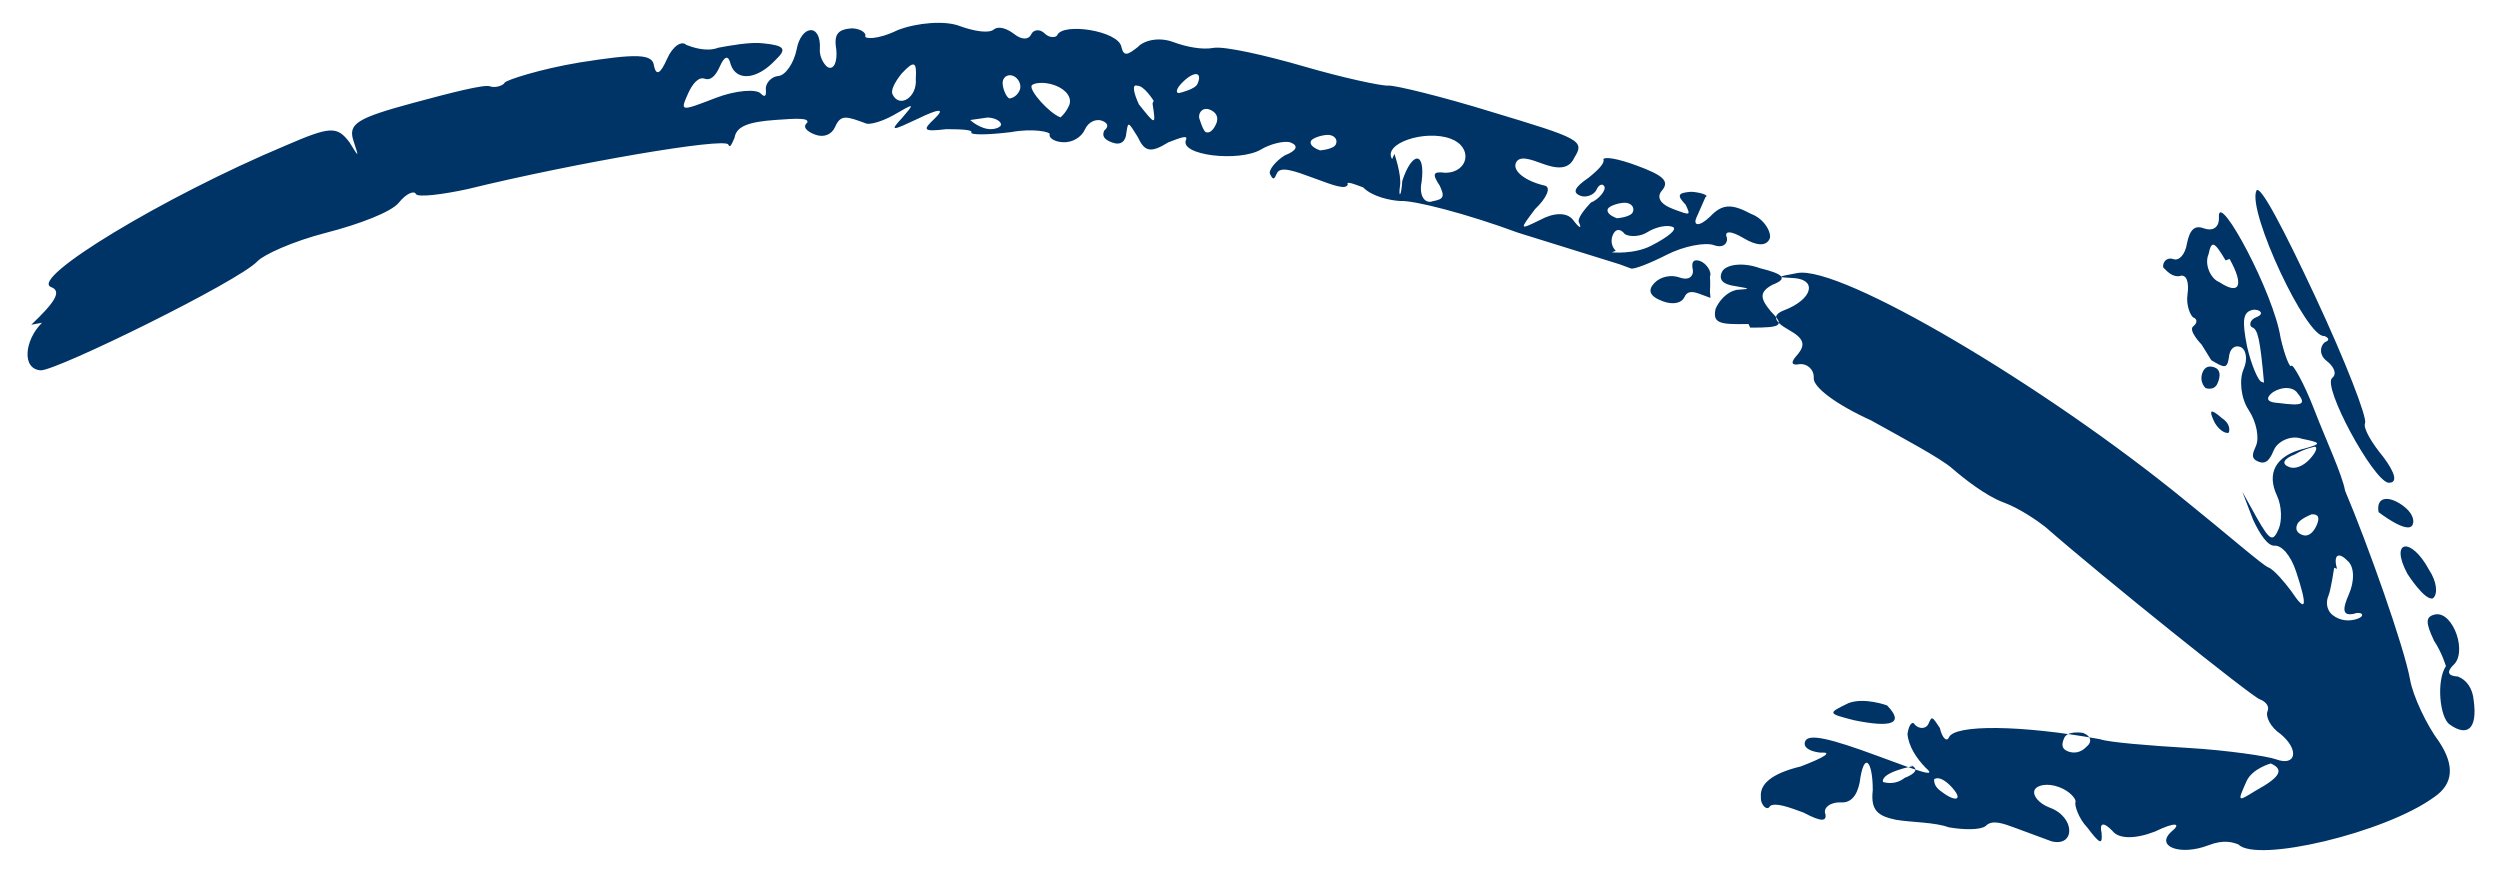<svg xmlns="http://www.w3.org/2000/svg" width="83" height="29" viewBox="0 0 83 29" fill="none"><path d="M80.868 20.396C81.452 20.314 81.941 21.69 81.431 22.099C81.223 22.322 81.28 22.442 81.6 22.461C81.883 22.566 82.09 22.842 82.127 23.254C82.257 24.199 81.918 24.472 81.334 24.056C80.995 23.831 80.883 22.594 81.205 22.115C81.205 22.115 81.073 21.668 80.81 21.272C80.528 20.669 80.51 20.463 80.868 20.396ZM73.094 11.441C73.094 11.441 72.642 10.975 72.812 10.838C72.982 10.702 72.926 10.581 72.831 10.547C72.737 10.512 72.568 10.15 72.625 9.773C72.682 9.395 72.607 9.069 72.343 9.17C72.117 9.186 71.966 9.031 71.816 8.875C71.797 8.669 71.967 8.533 72.156 8.602C72.344 8.672 72.552 8.45 72.609 8.073C72.704 7.609 72.874 7.473 73.156 7.578C73.439 7.682 73.703 7.581 73.666 7.168C73.686 6.379 75.491 9.737 75.715 11.215C75.865 11.868 76.034 12.23 76.072 12.144C76.11 12.059 76.486 12.696 76.843 13.625C77.2 14.555 77.764 15.76 77.857 16.293C78.609 18.066 79.829 21.507 80.016 22.572C80.11 23.105 80.561 24.069 80.975 24.621C81.502 25.414 81.451 26.026 80.822 26.458C79.198 27.651 74.917 28.657 74.315 28.035C74.126 27.966 73.844 27.861 73.316 28.064C72.391 28.42 71.543 28.106 72.091 27.611C72.43 27.338 72.242 27.268 71.544 27.608C70.884 27.862 70.337 27.859 70.13 27.583C69.829 27.272 69.697 27.323 69.772 27.65C69.809 28.062 69.715 28.027 69.3 27.475C68.999 27.165 68.868 26.717 68.906 26.632C68.944 26.546 68.737 26.27 68.36 26.131C67.983 25.991 67.625 26.058 67.549 26.229C67.473 26.4 67.68 26.676 68.057 26.816C68.905 27.13 68.904 28.126 68.112 27.932C67.829 27.828 67.264 27.619 66.887 27.479C66.51 27.34 66.134 27.2 65.926 27.422C65.756 27.558 65.209 27.555 64.7 27.467C64.229 27.293 63.456 27.305 62.947 27.217C62.344 27.093 62.099 26.903 62.176 26.234C62.177 25.238 61.876 24.927 61.742 25.974C61.648 26.437 61.44 26.659 61.119 26.64C60.799 26.621 60.497 26.808 60.61 27.049C60.628 27.255 60.496 27.306 59.874 26.976C59.403 26.802 58.932 26.628 58.762 26.764C58.687 26.935 58.442 26.745 58.461 26.453C58.424 26.041 58.802 25.682 59.782 25.447C60.575 25.143 60.877 24.956 60.424 24.987C60.009 24.934 59.859 24.778 59.934 24.607C60.048 24.35 60.745 24.508 62.347 25.101C63.76 25.624 64.326 25.833 63.93 25.488C63.629 25.177 63.365 24.781 63.328 24.368C63.386 23.991 63.518 23.94 63.574 24.061C63.725 24.216 63.951 24.2 64.026 24.029C64.14 23.772 64.14 23.772 64.403 24.168C64.478 24.495 64.629 24.65 64.705 24.479C64.894 24.051 67.081 24.063 69.719 24.541C70.002 24.646 71.378 24.756 72.66 24.832C73.942 24.908 75.281 25.105 75.563 25.209C76.223 25.453 76.355 24.904 75.715 24.369C75.376 24.143 75.207 23.782 75.283 23.611C75.358 23.439 75.208 23.284 75.019 23.214C74.737 23.11 69.878 19.219 67.901 17.491C67.656 17.3 67.072 16.885 66.507 16.676C65.942 16.467 65.207 15.896 64.812 15.55C64.416 15.205 63.173 14.545 62.118 13.956C60.931 13.417 60.196 12.846 60.216 12.554C60.235 12.262 59.99 12.072 59.764 12.088C59.406 12.155 59.481 11.983 59.689 11.761C59.934 11.454 59.916 11.247 59.388 10.952C58.861 10.658 58.842 10.451 59.238 10.299C60.163 9.944 60.333 9.309 59.598 9.236C58.957 9.199 58.957 9.198 59.674 9.065C61.107 8.798 67.889 12.803 72.559 16.624C73.933 17.73 75.12 18.767 75.308 18.837C75.497 18.907 75.854 19.338 76.061 19.614C76.588 20.407 76.607 20.115 76.232 18.98C76.044 18.412 75.743 18.101 75.517 18.117C75.29 18.133 75.027 17.736 74.802 17.255L74.445 16.325L74.933 17.204C75.366 17.962 75.46 17.997 75.649 17.568C75.763 17.311 75.764 16.813 75.594 16.452C75.256 15.729 75.521 15.129 76.502 14.894C77.124 14.726 77.03 14.691 76.427 14.568C76.05 14.428 75.616 14.666 75.502 14.923C75.389 15.18 75.275 15.437 74.993 15.332C74.71 15.228 74.786 15.056 74.899 14.8C75.013 14.543 74.919 14.01 74.656 13.613C74.392 13.217 74.337 12.598 74.488 12.256C74.639 11.913 74.564 11.586 74.376 11.517C74.188 11.447 74.018 11.583 73.999 11.875C73.941 12.253 73.847 12.218 73.414 11.958L73.094 11.441ZM64.231 25.799C64.231 25.799 64.118 26.055 64.457 26.281C64.947 26.661 65.211 26.56 64.759 26.093C64.608 25.938 64.363 25.748 64.194 25.884L64.231 25.799ZM63.515 25.434C63.515 25.434 62.441 25.634 62.515 25.961C62.515 25.961 62.892 26.1 63.232 25.827C63.628 25.675 63.704 25.504 63.421 25.399L63.515 25.434ZM69.154 24.332C69.154 24.332 68.645 24.243 68.532 24.5C68.418 24.757 68.475 24.878 68.663 24.948C68.852 25.017 69.078 25.001 69.285 24.779C69.455 24.643 69.437 24.437 69.154 24.332ZM75.393 25.346C75.393 25.346 74.771 25.514 74.582 25.942C74.279 26.627 74.279 26.627 74.883 26.253C75.751 25.777 75.864 25.52 75.299 25.311L75.393 25.346ZM77.495 18.849C77.495 18.849 77.381 19.604 77.305 19.776C77.23 19.947 77.21 20.239 77.455 20.429C77.7 20.619 78.021 20.638 78.285 20.537C78.549 20.435 78.398 20.28 78.134 20.381C77.776 20.448 77.757 20.242 77.984 19.728C78.173 19.299 78.174 18.802 77.929 18.611C77.628 18.3 77.458 18.437 77.59 18.884L77.495 18.849ZM76.744 17.076C76.744 17.076 76.347 17.229 76.272 17.4C76.196 17.571 76.253 17.692 76.441 17.762C76.629 17.831 76.799 17.695 76.913 17.438C77.026 17.181 76.97 17.061 76.744 17.076ZM76.86 14.828C76.86 14.828 76.502 14.894 76.2 15.082C75.804 15.234 75.728 15.405 76.011 15.51C76.199 15.579 76.463 15.478 76.671 15.256C76.879 15.034 76.954 14.862 76.86 14.828ZM73.89 8.646C73.514 8.009 73.42 7.974 73.325 8.437C73.173 8.78 73.399 9.262 73.681 9.366C74.36 9.817 74.511 9.474 74.022 8.596L73.89 8.646ZM75.467 13.017C75.467 13.017 74.996 13.34 75.636 13.378C76.466 13.486 76.598 13.435 76.24 13.004C76.09 12.848 75.769 12.83 75.467 13.017ZM74.602 11.501C74.752 12.154 74.978 12.636 75.072 12.671L75.166 12.706C75.036 11.263 74.961 10.936 74.773 10.867C74.679 10.832 74.66 10.625 74.924 10.524C75.188 10.422 75.038 10.267 74.811 10.283C74.453 10.35 74.434 10.641 74.602 11.501ZM79.927 19.052C79.927 19.052 80.51 19.965 80.774 19.863C80.944 19.727 80.907 19.315 80.644 18.918C80.042 17.799 79.325 17.932 79.927 19.052ZM78.969 17.003C78.969 17.003 79.948 17.764 80.099 17.421C80.175 17.25 80.062 17.009 79.817 16.819C79.328 16.438 78.875 16.47 78.969 17.003ZM77.167 11.155C77.167 11.155 77.45 11.259 77.185 11.361C77.016 11.497 76.996 11.789 77.241 11.979C77.486 12.169 77.599 12.411 77.429 12.547C77.089 12.82 78.781 15.937 79.29 16.026C79.611 16.045 79.536 15.718 79.122 15.166C78.764 14.735 78.445 14.218 78.52 14.047C78.596 13.876 77.882 12.017 76.867 9.848C75.852 7.679 75.025 6.077 74.911 6.334C74.609 7.019 76.582 11.237 77.167 11.155ZM73.995 14.365C73.995 14.365 74.108 14.108 73.769 13.883C73.374 13.537 73.336 13.623 73.505 13.985C73.618 14.226 73.863 14.416 73.995 14.365ZM73.224 12.884C73.224 12.884 73.507 12.989 73.62 12.732C73.734 12.475 73.715 12.269 73.527 12.199C73.338 12.129 73.206 12.18 73.13 12.351C73.055 12.523 73.073 12.729 73.224 12.884ZM62.651 23.42C62.651 23.42 61.897 23.141 61.369 23.344C60.671 23.684 60.671 23.684 61.557 23.912C62.763 24.159 63.254 24.042 62.651 23.42ZM58.106 10.877C59.2 10.883 59.238 10.797 58.786 10.331C58.428 9.9 58.41 9.693 58.844 9.455C59.372 9.252 59.221 9.097 58.43 8.904C57.864 8.694 57.28 8.777 57.166 9.034C57.053 9.291 57.203 9.446 57.618 9.5C58.127 9.589 58.127 9.589 57.675 9.621C57.316 9.687 57.071 9.995 56.957 10.252C56.862 10.715 57.051 10.785 58.05 10.756L58.106 10.877ZM1.037 10.782C1.792 10.065 2.076 9.671 1.699 9.532C0.945 9.253 5.436 6.53 9.473 4.836C10.963 4.192 11.19 4.176 11.604 4.727C11.923 5.244 11.923 5.244 11.736 4.677C11.548 4.109 11.85 3.922 13.717 3.417C14.962 3.081 16.075 2.795 16.263 2.865C16.451 2.934 16.716 2.833 16.753 2.747C16.791 2.661 17.942 2.29 19.243 2.074C21.129 1.776 21.676 1.779 21.713 2.191C21.788 2.518 21.92 2.467 22.147 1.953C22.336 1.525 22.638 1.337 22.788 1.493C22.977 1.563 23.448 1.737 23.844 1.585C24.202 1.518 24.919 1.385 25.334 1.438C26.069 1.511 26.125 1.632 25.748 1.99C25.125 2.656 24.446 2.704 24.258 2.136C24.183 1.81 24.051 1.861 23.9 2.203C23.748 2.546 23.578 2.682 23.39 2.612C23.202 2.543 22.994 2.765 22.843 3.107C22.578 3.707 22.578 3.707 23.766 3.25C24.427 2.996 25.105 2.948 25.256 3.104C25.407 3.259 25.444 3.173 25.426 2.967C25.407 2.761 25.615 2.539 25.841 2.523C26.067 2.507 26.351 2.114 26.446 1.651C26.598 0.81 27.276 0.762 27.219 1.638C27.2 1.93 27.406 2.205 27.501 2.24C27.689 2.31 27.803 2.053 27.765 1.641C27.672 1.108 27.842 0.972 28.294 0.94C28.615 0.959 28.765 1.114 28.728 1.2C28.69 1.285 29.105 1.339 29.802 1C30.463 0.746 31.368 0.682 31.839 0.856C32.31 1.031 32.819 1.119 32.989 0.983C33.159 0.847 33.441 0.951 33.686 1.141C33.931 1.332 34.157 1.316 34.233 1.145C34.309 0.973 34.535 0.957 34.685 1.113C34.836 1.268 35.062 1.252 35.1 1.167C35.289 0.738 37.136 1.023 37.23 1.556C37.305 1.883 37.437 1.832 37.777 1.559C37.984 1.337 38.475 1.22 38.946 1.394C39.417 1.568 39.926 1.657 40.284 1.59C40.643 1.524 42.037 1.841 43.3 2.208C44.563 2.576 45.863 2.858 46.089 2.842C46.316 2.826 47.899 3.213 49.538 3.72C52.44 4.595 52.629 4.664 52.27 5.229C52.081 5.657 51.666 5.603 51.195 5.429C50.818 5.29 50.441 5.15 50.328 5.407C50.214 5.664 50.61 6.01 51.307 6.168C51.495 6.238 51.344 6.58 50.967 6.939C50.438 7.64 50.438 7.64 51.136 7.3C51.57 7.062 52.022 7.031 52.229 7.306C52.436 7.582 52.53 7.617 52.418 7.376C52.361 7.256 52.607 6.948 52.815 6.726C53.079 6.624 53.324 6.317 53.268 6.196C53.211 6.076 53.079 6.126 53.004 6.298C52.928 6.469 52.664 6.571 52.475 6.501C52.193 6.396 52.268 6.225 52.74 5.901C53.08 5.628 53.288 5.406 53.231 5.286C53.269 5.2 53.684 5.254 54.343 5.498C55.191 5.812 55.436 6.002 55.191 6.31C54.983 6.532 55.096 6.773 55.567 6.947C56.132 7.157 56.132 7.157 55.963 6.795C55.662 6.484 55.7 6.399 56.152 6.367C56.472 6.386 56.755 6.49 56.623 6.541C56.585 6.627 56.434 6.969 56.321 7.226C56.207 7.483 56.395 7.553 56.773 7.194C57.188 6.75 57.509 6.769 58.131 7.099C58.602 7.273 58.827 7.755 58.752 7.927C58.638 8.184 58.318 8.165 57.884 7.905C57.451 7.645 57.225 7.661 57.338 7.902C57.356 8.108 57.186 8.244 56.904 8.14C56.621 8.035 55.904 8.168 55.338 8.457C54.772 8.746 54.244 8.949 54.15 8.914C54.056 8.879 53.867 8.81 53.773 8.775C53.773 8.775 52.134 8.268 50.4 7.726C48.704 7.098 46.932 6.642 46.48 6.673C46.159 6.654 45.556 6.531 45.255 6.22C44.878 6.081 44.69 6.011 44.746 6.131C44.67 6.303 44.294 6.163 43.634 5.919C42.974 5.675 42.503 5.501 42.39 5.758C42.314 5.929 42.276 6.015 42.164 5.774C42.107 5.653 42.353 5.345 42.655 5.158C43.051 5.006 43.127 4.835 42.844 4.73C42.655 4.66 42.165 4.778 41.863 4.965C41.127 5.39 39.148 5.156 39.375 4.642C39.451 4.471 39.187 4.572 38.79 4.725C38.187 5.099 37.998 5.029 37.773 4.547C37.453 4.03 37.453 4.03 37.396 4.408C37.376 4.699 37.206 4.836 36.924 4.731C36.641 4.627 36.585 4.506 36.66 4.335C36.83 4.198 36.774 4.078 36.586 4.008C36.397 3.938 36.133 4.04 36.02 4.297C35.906 4.554 35.604 4.741 35.284 4.722C34.963 4.703 34.812 4.548 34.85 4.462C34.888 4.376 34.285 4.253 33.568 4.386C32.758 4.485 32.211 4.482 32.249 4.396C32.286 4.31 31.966 4.291 31.419 4.288C30.608 4.387 30.646 4.301 31.024 3.943C31.401 3.584 31.175 3.6 30.477 3.94C29.647 4.33 29.515 4.381 29.93 3.937C30.384 3.407 30.384 3.407 29.648 3.832C29.214 4.07 28.855 4.137 28.761 4.102C28.102 3.858 27.913 3.788 27.724 4.216C27.611 4.473 27.346 4.575 27.064 4.47C26.781 4.366 26.631 4.21 26.8 4.074C26.876 3.903 26.424 3.934 25.745 3.982C24.84 4.046 24.444 4.198 24.387 4.575C24.273 4.832 24.235 4.918 24.179 4.798C24.066 4.557 19.087 5.405 15.523 6.278C14.674 6.462 13.863 6.56 13.807 6.44C13.751 6.319 13.487 6.421 13.241 6.729C12.995 7.036 11.939 7.442 10.826 7.728C9.714 8.014 8.751 8.455 8.544 8.677C7.921 9.343 1.902 12.298 1.355 12.295C0.714 12.257 0.81 11.296 1.395 10.715L1.037 10.782ZM53.681 7.246C53.681 7.246 54.133 7.214 54.209 7.043C54.285 6.871 54.134 6.716 53.908 6.732C53.682 6.748 53.418 6.849 53.38 6.935C53.342 7.021 53.398 7.141 53.681 7.246ZM53.51 8.378C53.51 8.378 54.245 8.451 54.811 8.162C55.377 7.874 55.717 7.601 55.528 7.531C55.34 7.461 54.981 7.528 54.68 7.715C54.378 7.902 53.963 7.848 53.907 7.728C53.756 7.573 53.624 7.623 53.548 7.795C53.473 7.966 53.491 8.172 53.642 8.327L53.51 8.378ZM46.294 5.11C46.294 5.11 46.538 5.798 46.48 6.175C46.423 6.553 46.518 6.588 46.556 6.004C46.878 5.027 47.331 4.995 47.197 6.042C47.102 6.505 47.309 6.781 47.573 6.679C47.932 6.613 47.969 6.527 47.8 6.166C47.537 5.769 47.575 5.684 47.989 5.737C48.762 5.724 48.914 4.884 48.161 4.605C47.313 4.291 45.898 4.764 46.218 5.281L46.294 5.11ZM39.189 3.078C39.189 3.078 39.679 2.961 39.755 2.789C39.944 2.361 39.623 2.342 39.208 2.786C39 3.009 39.057 3.129 39.189 3.078ZM43.824 4.993C43.824 4.993 44.276 4.961 44.352 4.79C44.428 4.619 44.277 4.463 44.051 4.479C43.825 4.495 43.56 4.597 43.523 4.682C43.485 4.768 43.541 4.888 43.824 4.993ZM39.81 3.906C39.81 3.906 39.941 4.353 40.035 4.388C40.129 4.423 40.261 4.372 40.375 4.115C40.488 3.858 40.338 3.703 40.149 3.633C39.961 3.563 39.791 3.7 39.81 3.906ZM38.302 3.348C38.302 3.348 37.982 2.831 37.756 2.847C37.568 2.777 37.643 3.104 37.812 3.465C38.376 4.173 38.376 4.173 38.264 3.434L38.302 3.348ZM33.514 3.27C33.514 3.27 33.74 3.254 33.853 2.997C33.929 2.826 33.816 2.585 33.628 2.515C33.439 2.445 33.269 2.582 33.288 2.788C33.306 2.994 33.419 3.235 33.514 3.27ZM35.209 3.897C35.209 3.897 35.379 3.761 35.493 3.504C35.606 3.247 35.399 2.971 35.022 2.832C34.645 2.692 34.287 2.759 34.249 2.845C34.174 3.016 34.833 3.758 35.209 3.897ZM32.796 3.901L32.212 3.984C32.212 3.984 32.362 4.139 32.645 4.244C32.927 4.348 33.191 4.247 33.229 4.161C33.267 4.076 33.117 3.92 32.796 3.901ZM30.404 2.617C30.442 2.034 30.348 1.999 29.933 2.443C29.687 2.751 29.573 3.007 29.63 3.128C29.855 3.61 30.459 3.236 30.404 2.617ZM56.77 9.684C56.77 9.684 56.789 9.392 56.77 9.186C56.846 9.015 56.639 8.739 56.45 8.669C56.262 8.6 56.13 8.65 56.205 8.977C56.224 9.183 56.054 9.32 55.771 9.215C55.488 9.111 55.13 9.177 54.922 9.399C54.715 9.621 54.733 9.827 55.204 10.002C55.581 10.141 55.845 10.04 55.921 9.868C55.996 9.697 56.129 9.646 56.411 9.751C56.6 9.821 56.788 9.89 56.788 9.89L56.77 9.684Z" fill="#003366"></path></svg>